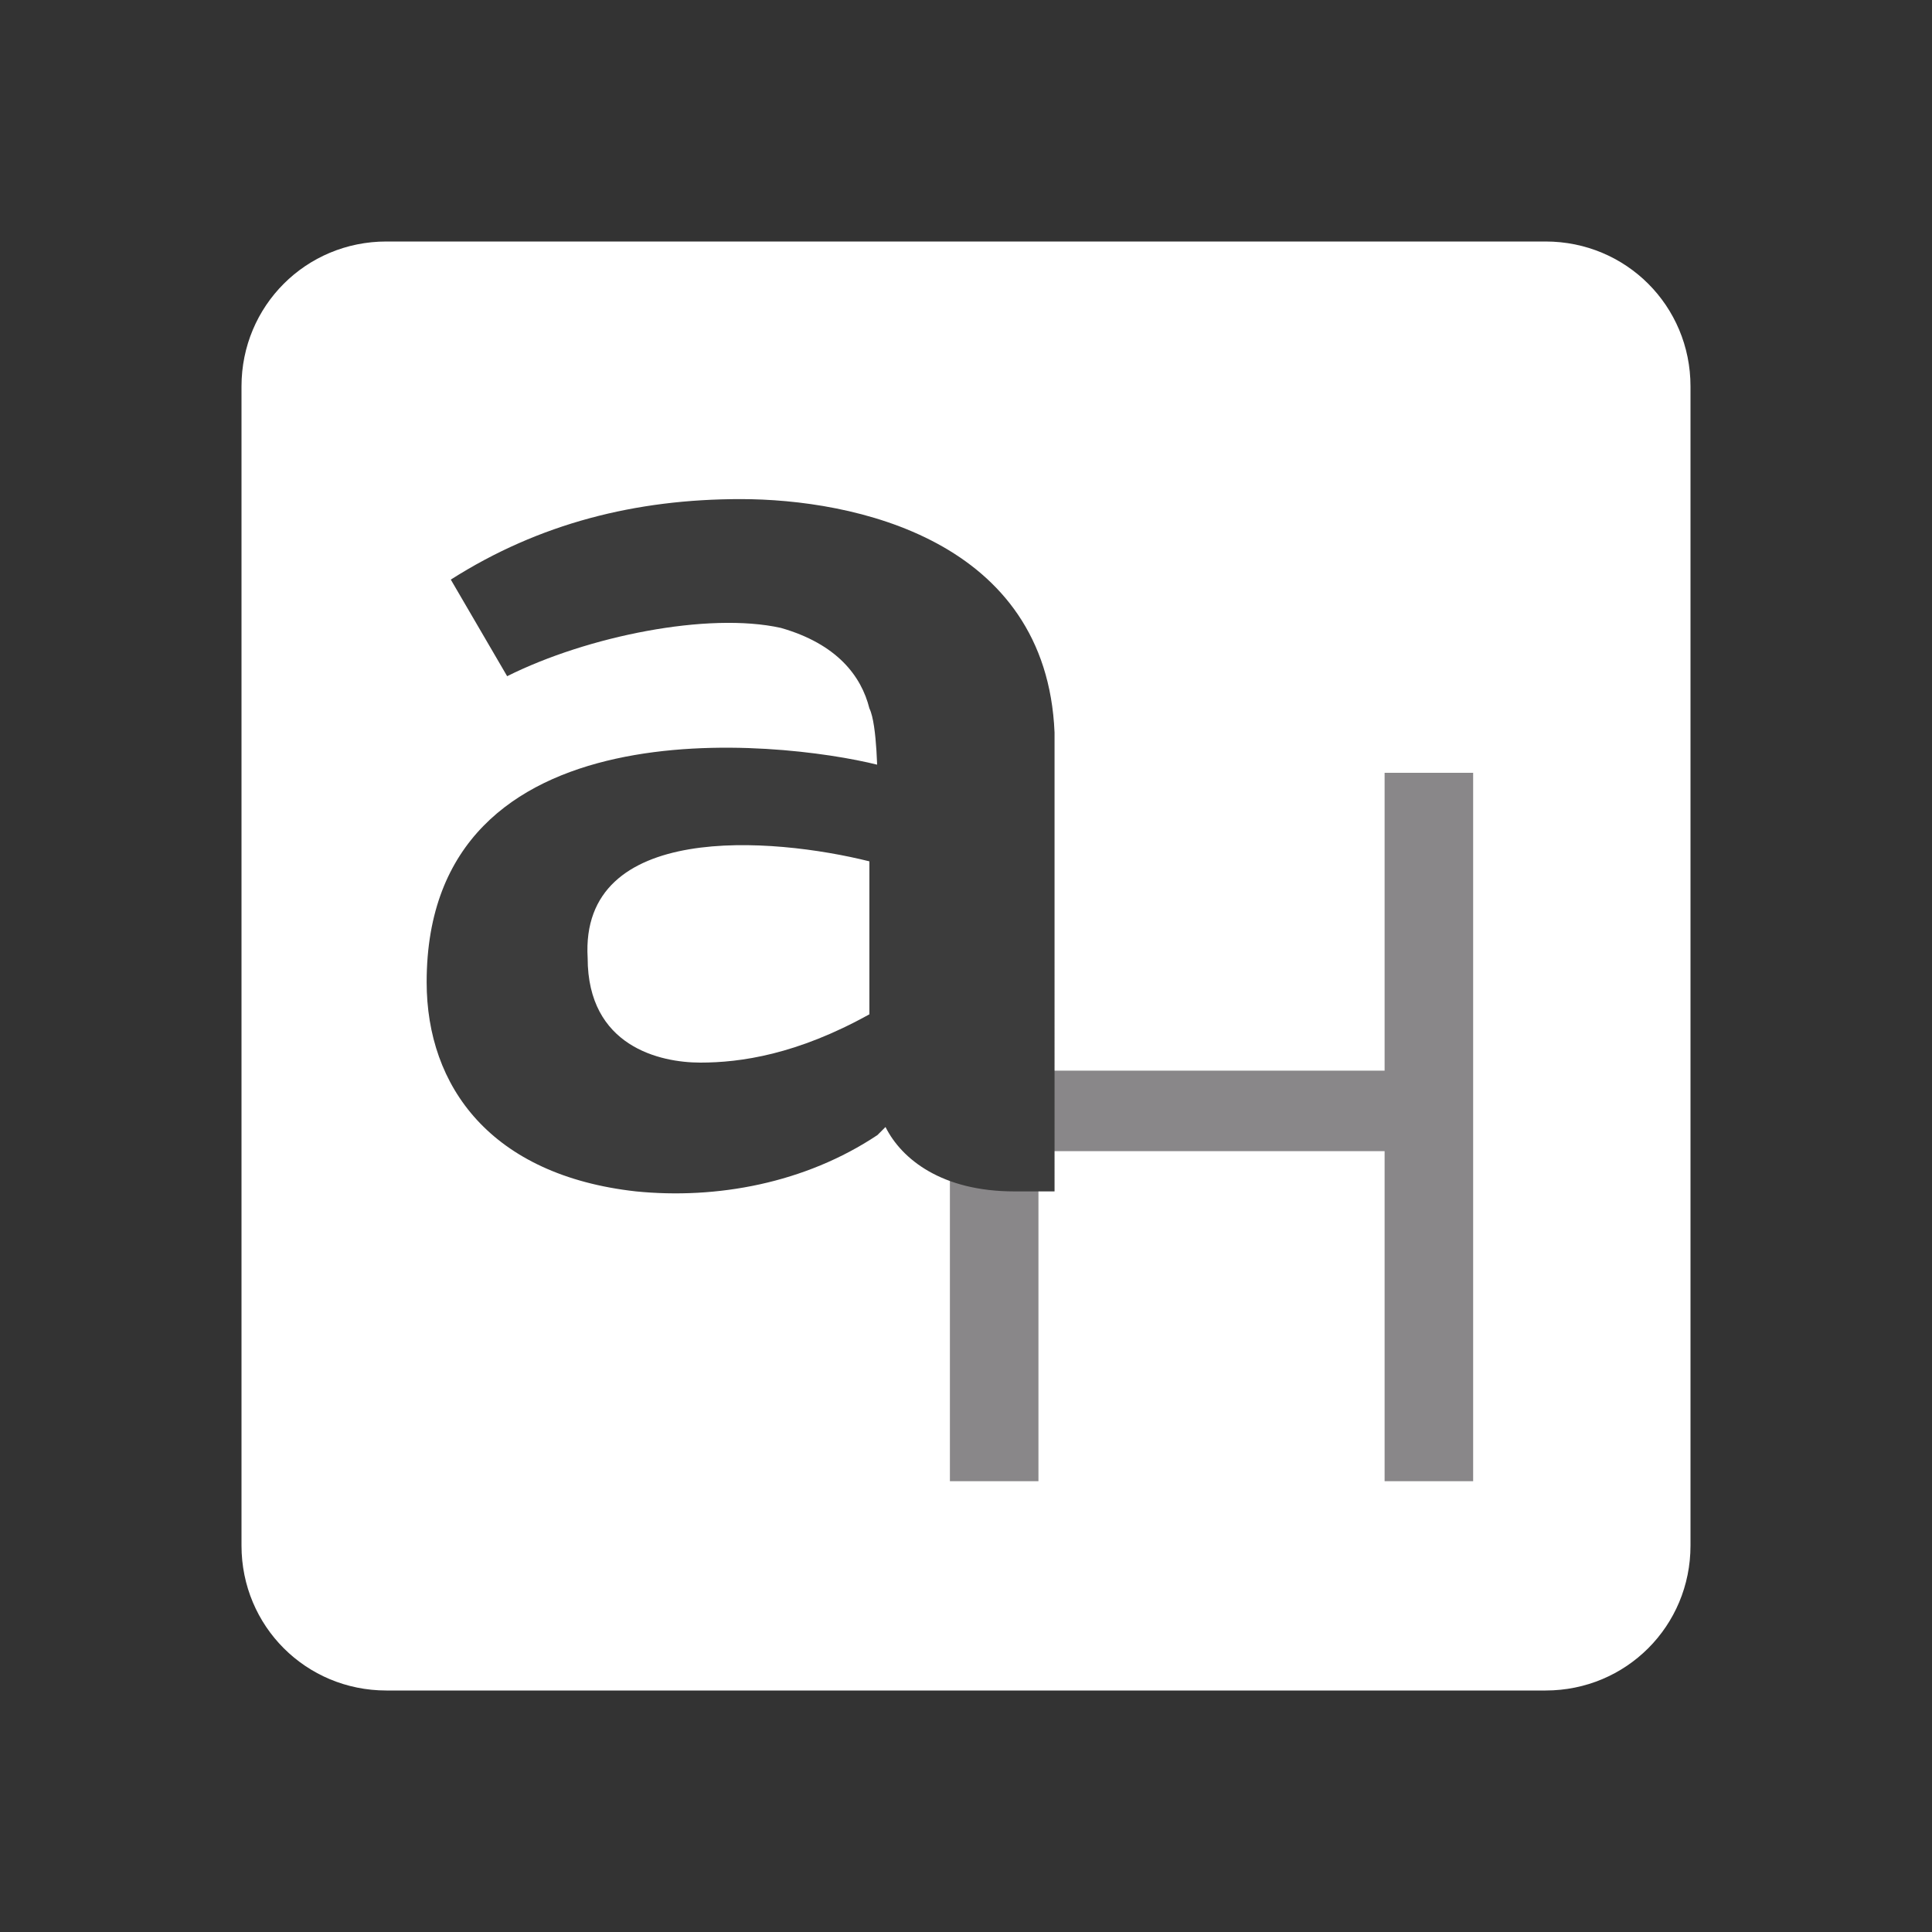 <?xml version="1.0" encoding="UTF-8"?> <svg xmlns="http://www.w3.org/2000/svg" xmlns:xlink="http://www.w3.org/1999/xlink" version="1.1" id="Слой_1" x="0px" y="0px" viewBox="0 0 24 24" style="enable-background:new 0 0 24 24;" xml:space="preserve"><rect x="0" y="0" width="24" height="24" fill="#333333" stroke="none"/> <style type="text/css"> .st0{fill:#FFFFFF;} .st1{fill:#898789;} .st2{fill:#3C3C3C;} </style> <path class="st0" d="M19.2,3H4.8C3.8,3,3,3.8,3,4.8v14.4c0,1,0.8,1.8,1.8,1.8h14.4c1,0,1.8-0.8,1.8-1.8V4.8C21,3.8,20.2,3,19.2,3z"></path> <path class="st1" d="M12.9,9.6v3.7h4.3V9.6h1.1v8.8h-1.1v-4.1h-4.3v4.1h-1.1V9.6H12.9z"></path> <path class="st2" d="M9.2,6.2c-1.3,0-2.5,0.3-3.6,1l0.7,1.2c1-0.5,2.5-0.8,3.4-0.6c0.7,0.2,1,0.6,1.1,1c0.1,0.2,0.1,0.9,0.1,0.9V9.5 c-1.2-0.3-5.6-0.8-5.6,2.7c0,1.3,0.8,2.4,2.6,2.6c1,0.1,2.1-0.1,3-0.7c0,0,0.1-0.1,0.1-0.1c0.2,0.4,0.7,0.8,1.6,0.8 c0.2,0,0.3,0,0.5,0V9.1C13,6.7,10.6,6.2,9.2,6.2z M10.8,10.7v1.9c-0.9,0.5-1.6,0.6-2.1,0.6c-0.5,0-1.4-0.2-1.4-1.3 C7.2,10.2,9.6,10.4,10.8,10.7L10.8,10.7z"></path> </svg> 